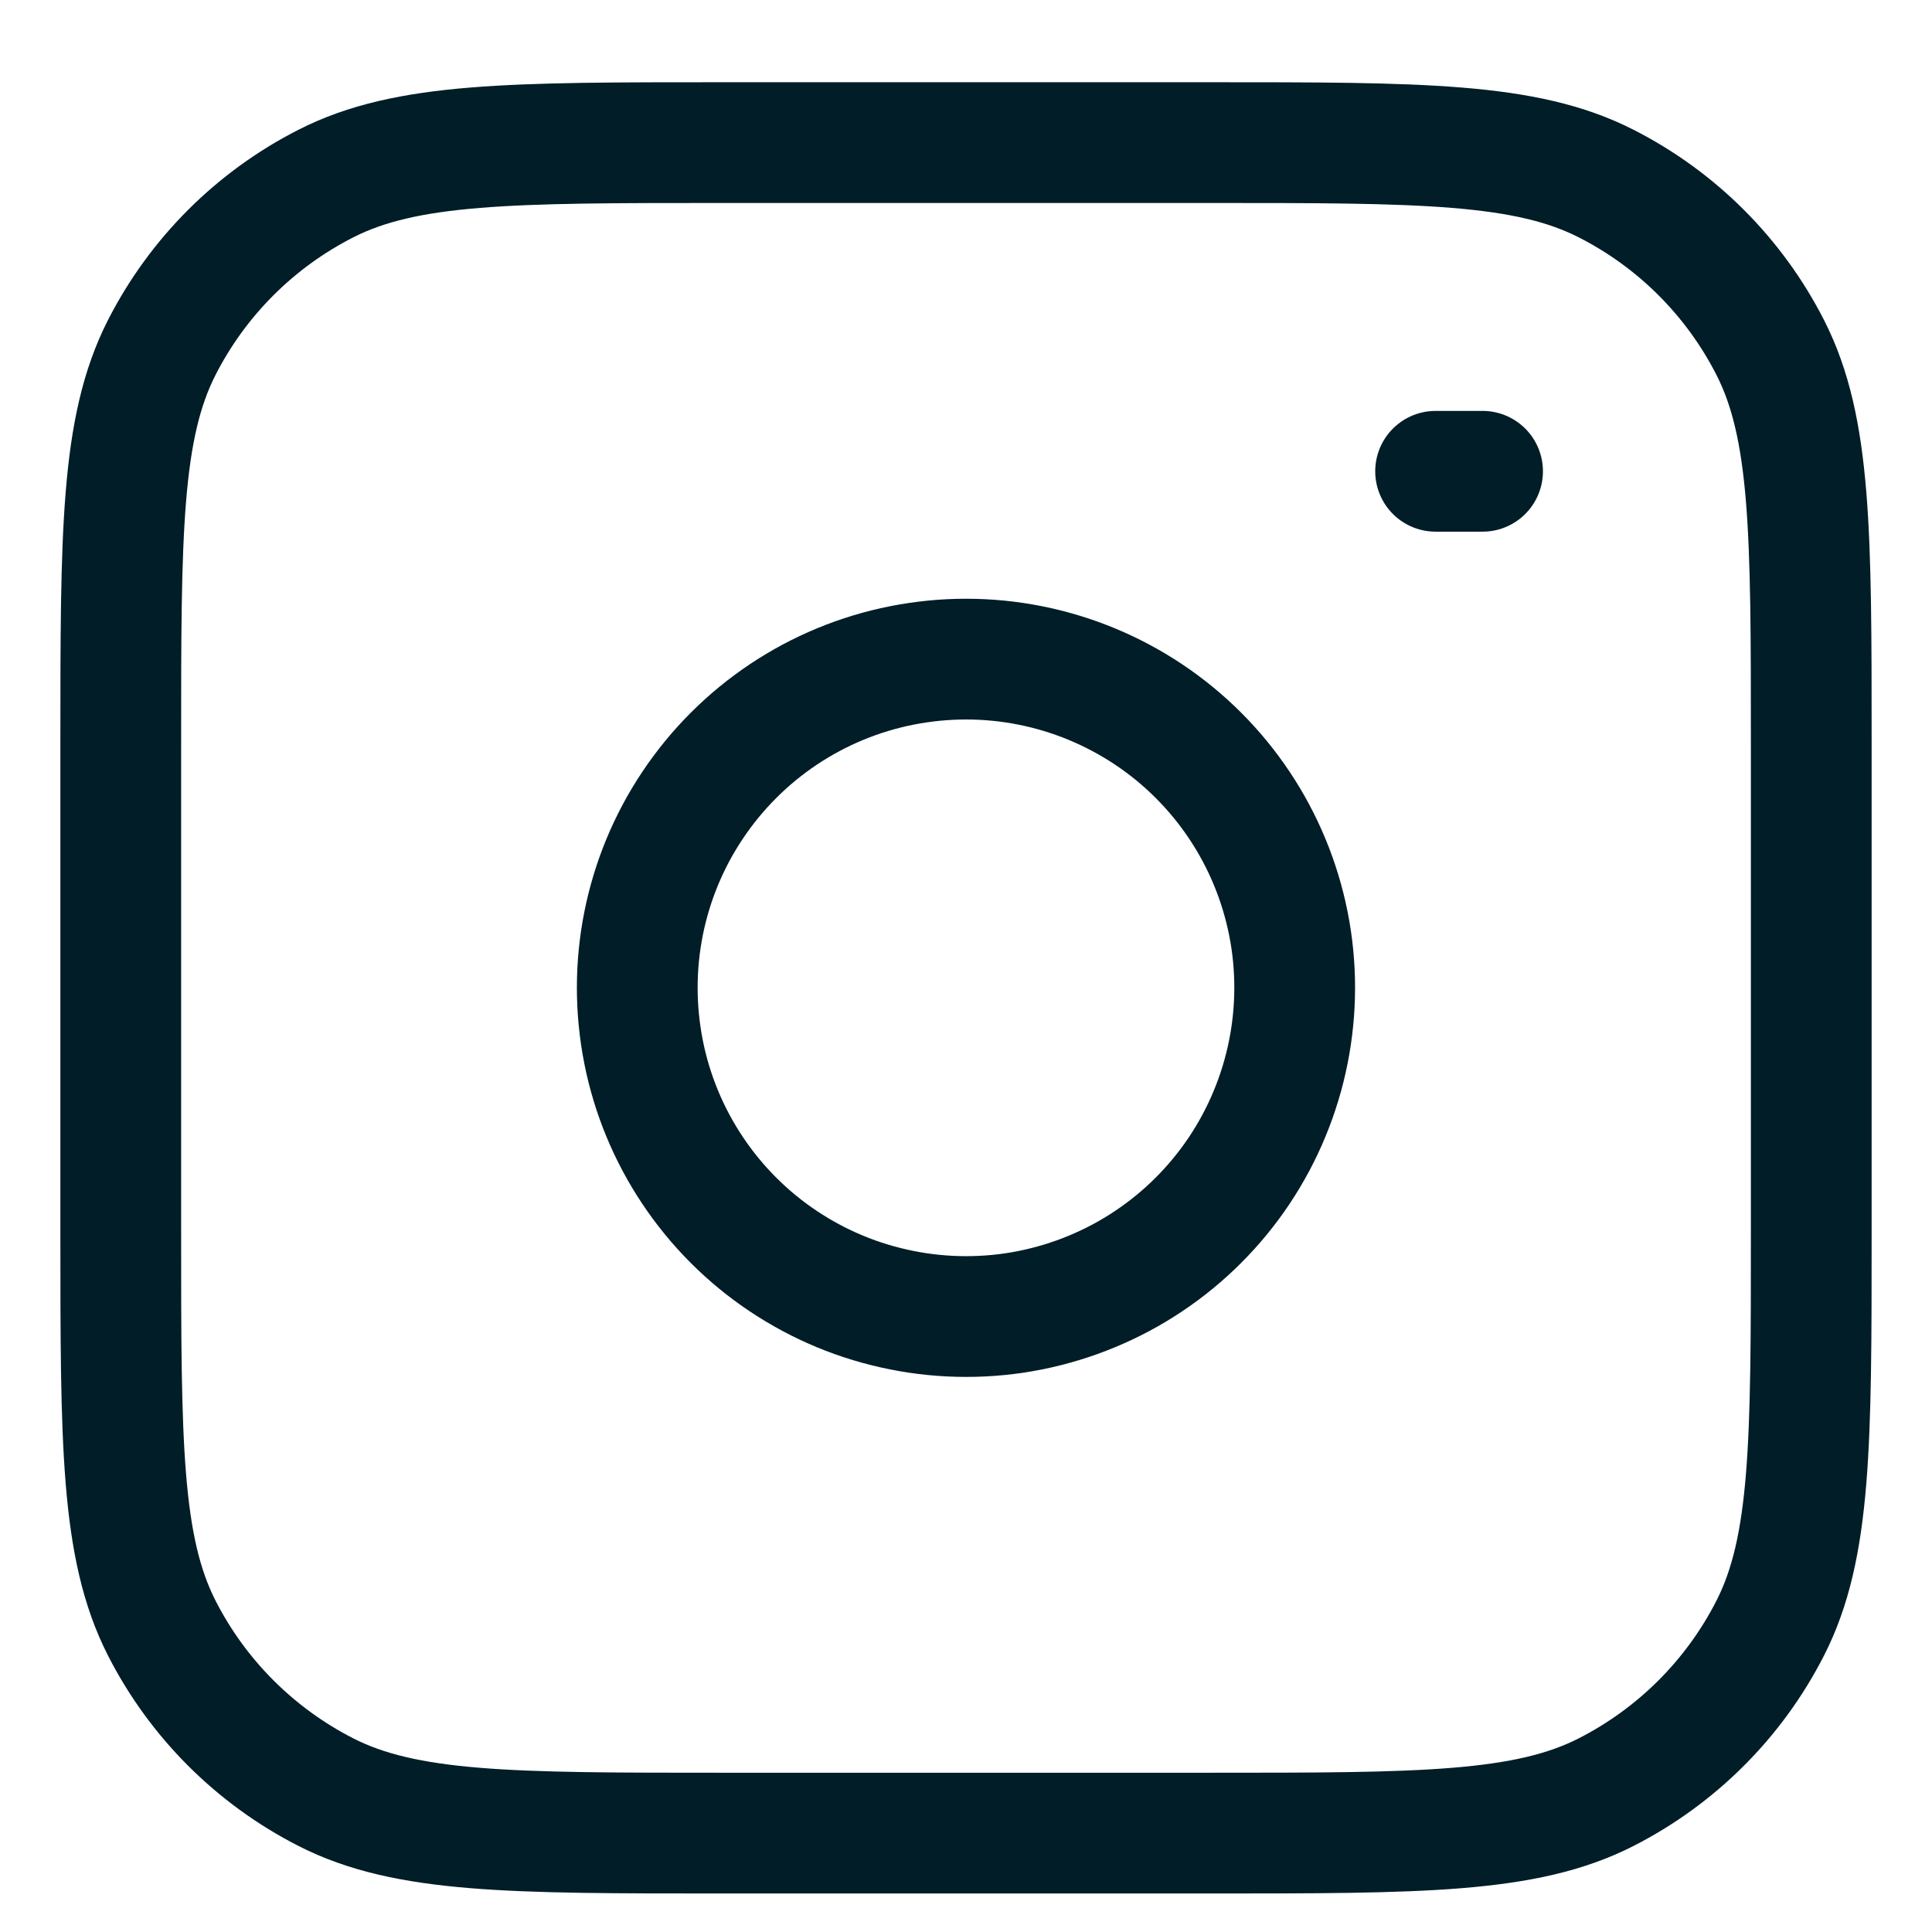 <svg width="16" height="16" viewBox="0 0 16 16" fill="none" xmlns="http://www.w3.org/2000/svg">
<path d="M11.889 3.903H12.278M1 6.158C1 4.416 1 3.545 1.339 2.879C1.637 2.294 2.113 1.818 2.699 1.52C3.364 1.181 4.236 1.181 5.978 1.181H10.022C11.764 1.181 12.636 1.181 13.301 1.52C13.887 1.818 14.363 2.294 14.661 2.879C15 3.545 15 4.416 15 6.158V10.203C15 11.945 15 12.816 14.661 13.482C14.363 14.067 13.887 14.543 13.301 14.842C12.636 15.181 11.764 15.181 10.022 15.181H5.978C4.236 15.181 3.364 15.181 2.699 14.842C2.113 14.543 1.637 14.067 1.339 13.482C1 12.816 1 11.945 1 10.203V6.158ZM10.693 7.782C10.745 8.135 10.727 8.496 10.64 8.843C10.553 9.189 10.399 9.516 10.186 9.803C9.973 10.09 9.706 10.332 9.399 10.516C9.092 10.7 8.752 10.821 8.399 10.874C8.045 10.926 7.684 10.908 7.338 10.821C6.991 10.735 6.665 10.58 6.377 10.367C5.798 9.937 5.412 9.294 5.307 8.58C5.201 7.865 5.383 7.138 5.813 6.559C6.243 5.979 6.886 5.593 7.601 5.488C8.315 5.382 9.042 5.564 9.622 5.994C10.202 6.424 10.587 7.067 10.693 7.782Z" stroke="#001D28" stroke-linecap="round" stroke-linejoin="round"/>
</svg>
